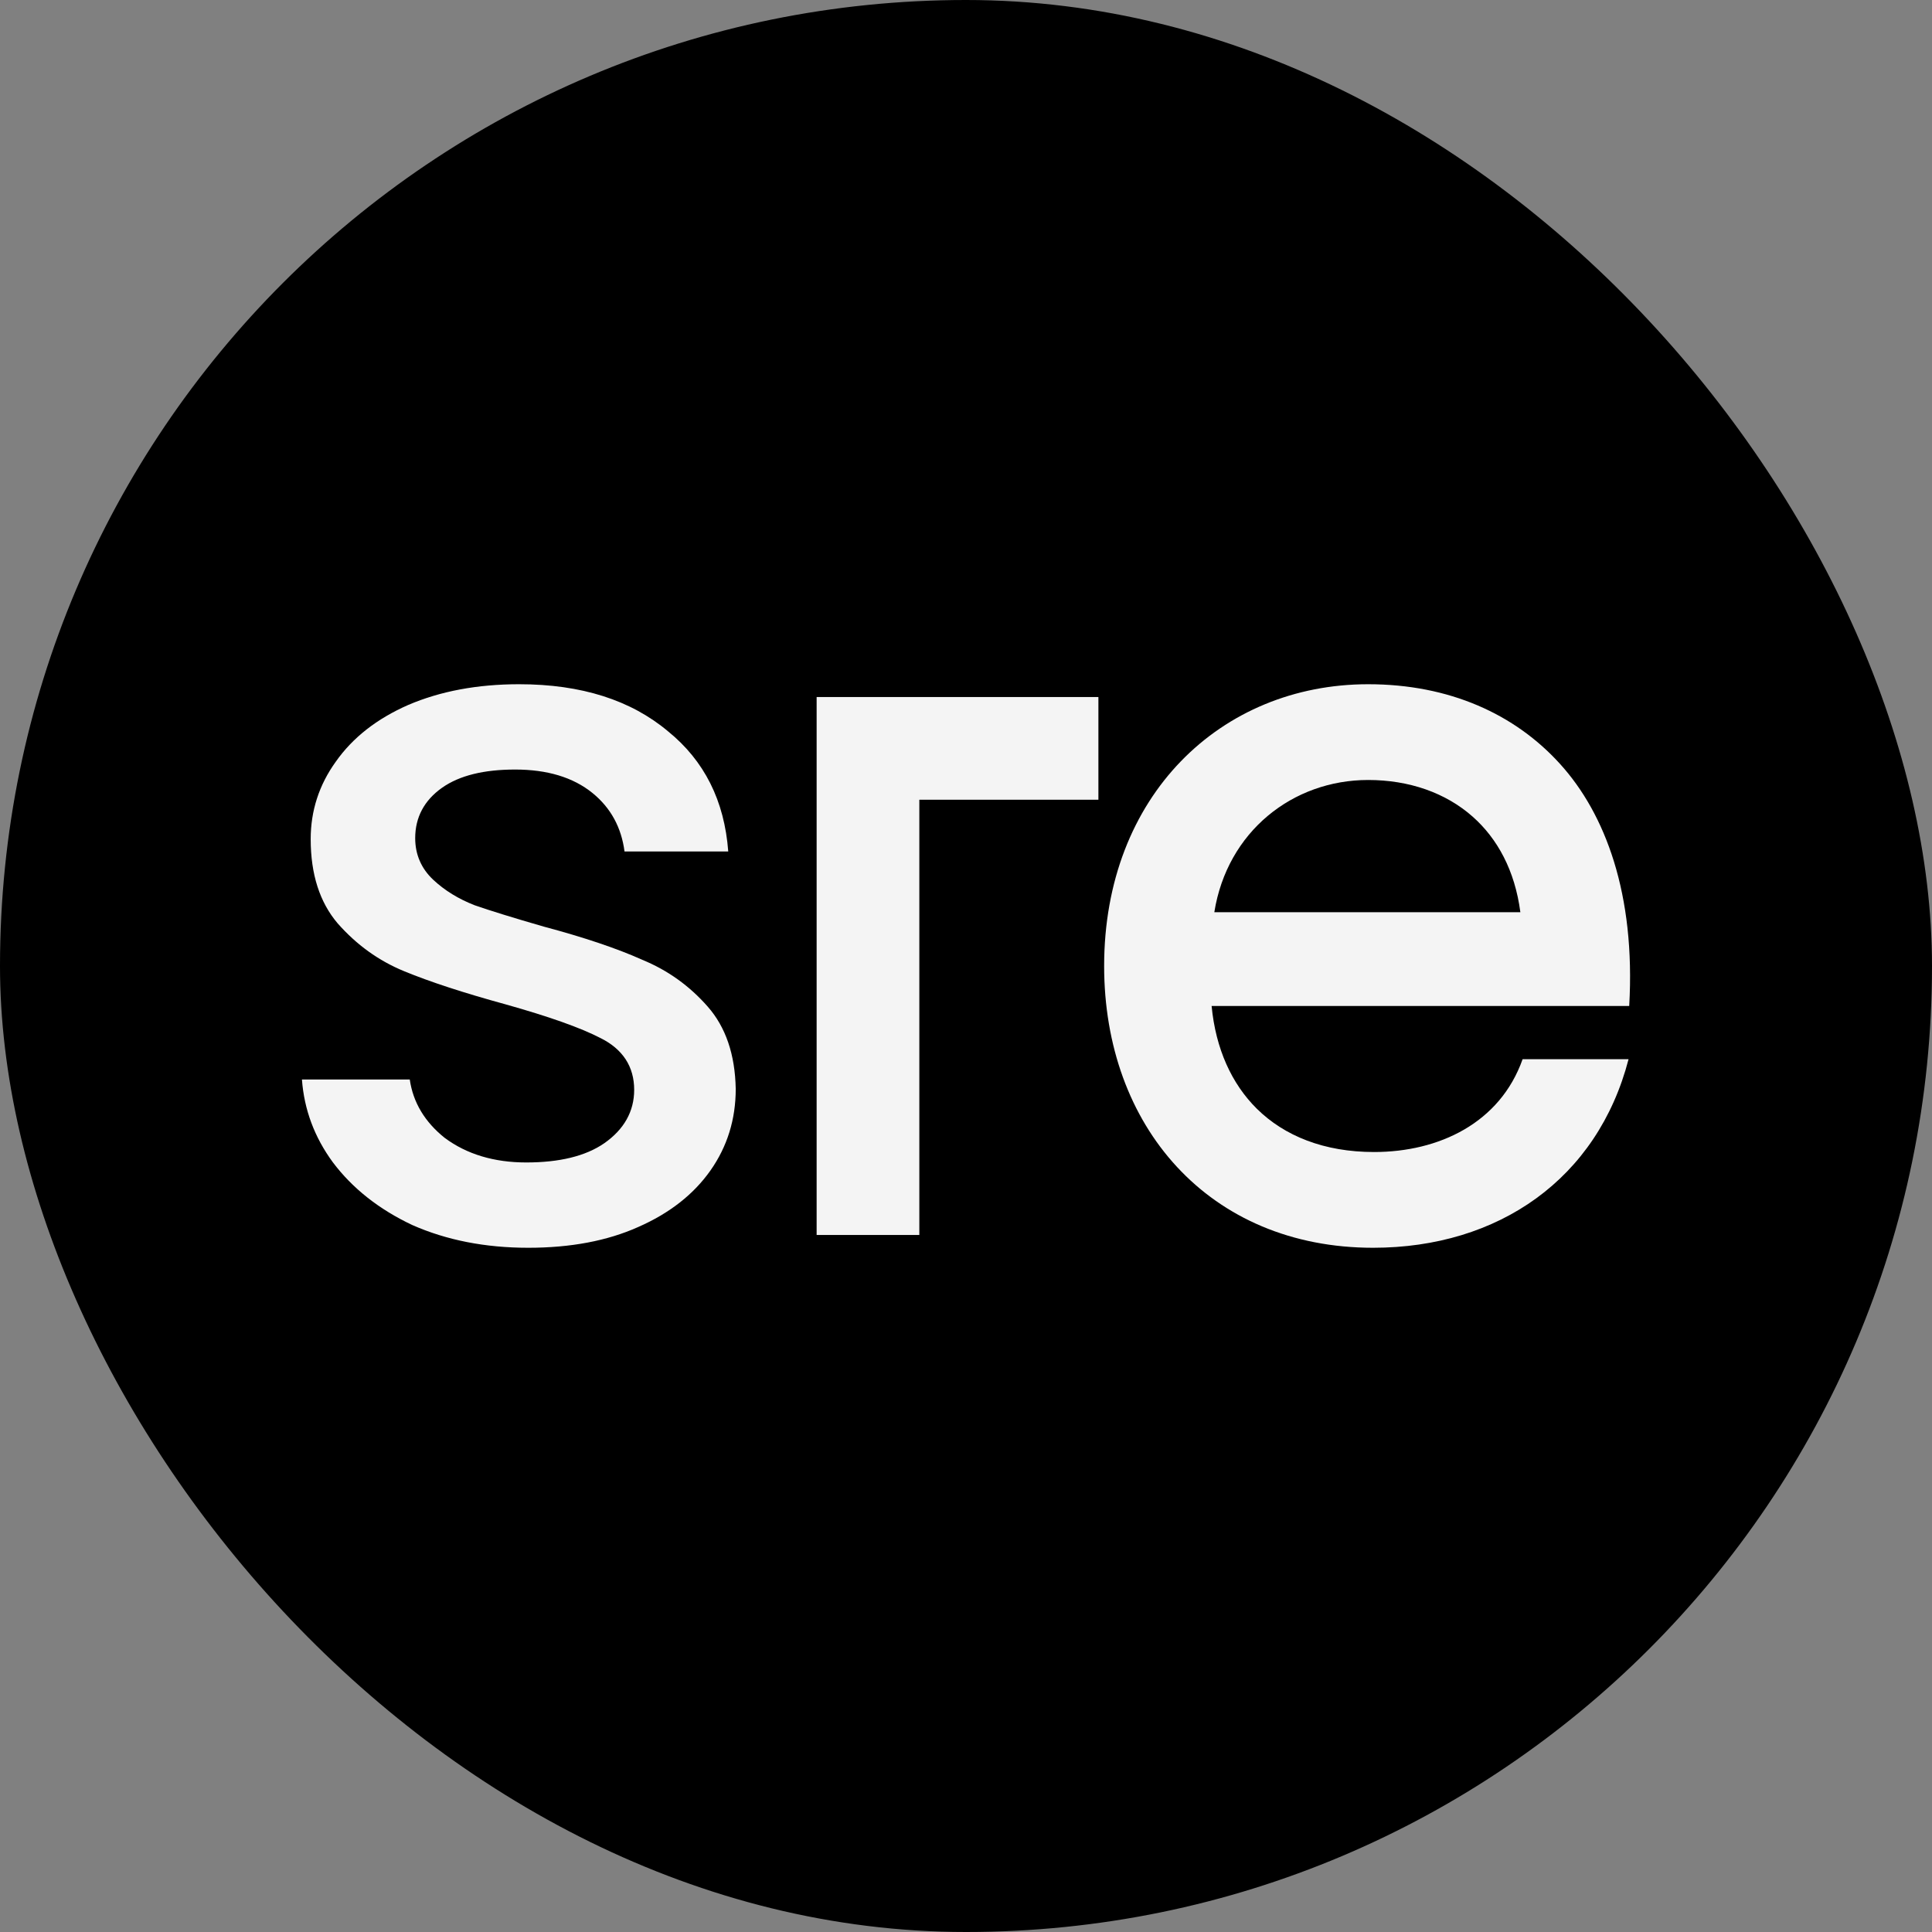 <svg width="32" height="32" viewBox="0 0 32 32" fill="none" xmlns="http://www.w3.org/2000/svg">
<rect x="0" y="0" width="32" height="32" fill="#808080" stroke="none"/>
<rect width="32" height="32" rx="16" fill="black"/>
<path fill-rule="evenodd" clip-rule="evenodd" d="M20.068 16.662H26.985C27.091 14.807 26.588 13.479 25.841 12.655C25.093 11.828 24.006 11.333 22.661 11.333C20.221 11.333 18.288 13.18 18.288 16C18.288 17.319 18.716 18.487 19.493 19.326C20.272 20.168 21.391 20.667 22.743 20.667C24.819 20.667 26.459 19.526 26.974 17.544L25.219 17.544C24.845 18.601 23.833 19.081 22.759 19.081C21.93 19.081 21.274 18.815 20.817 18.364C20.401 17.952 20.136 17.373 20.068 16.662ZM20.113 15.109L25.182 15.109C25.091 14.415 24.801 13.89 24.395 13.529C23.946 13.13 23.338 12.919 22.661 12.919C21.411 12.919 20.326 13.774 20.113 15.109Z" fill="#F4F4F4"/>
<path fill-rule="evenodd" clip-rule="evenodd" d="M13.526 11.545L18.193 11.545V13.246L15.227 13.246V20.455H13.526L13.526 11.545Z" fill="#F4F4F4"/>
<path fill-rule="evenodd" clip-rule="evenodd" d="M5.146 13.898C5.146 14.484 5.297 14.945 5.591 15.292C5.905 15.649 6.272 15.913 6.693 16.086C7.123 16.263 7.683 16.446 8.373 16.635C9.088 16.836 9.616 17.022 9.949 17.195C10.128 17.284 10.268 17.401 10.363 17.546C10.458 17.692 10.504 17.862 10.504 18.051C10.504 18.411 10.334 18.707 10.011 18.934C9.698 19.151 9.262 19.254 8.716 19.254C8.186 19.254 7.732 19.119 7.366 18.847C7.037 18.584 6.842 18.261 6.787 17.88H5.001C5.038 18.379 5.208 18.835 5.512 19.25C5.836 19.681 6.274 20.029 6.83 20.291C7.397 20.541 8.036 20.667 8.749 20.667C9.453 20.667 10.059 20.552 10.569 20.324C11.091 20.095 11.489 19.782 11.768 19.386C12.046 18.99 12.186 18.541 12.186 18.035C12.175 17.461 12.018 17.011 11.724 16.675C11.421 16.329 11.058 16.069 10.637 15.897L10.636 15.896C10.218 15.709 9.675 15.526 9.008 15.348C8.505 15.203 8.121 15.084 7.862 14.994C7.595 14.89 7.365 14.749 7.176 14.572C6.978 14.386 6.877 14.154 6.877 13.882C6.877 13.536 7.028 13.256 7.32 13.049C7.611 12.843 8.019 12.746 8.532 12.746C9.06 12.746 9.492 12.873 9.815 13.136C10.117 13.382 10.292 13.706 10.344 14.103H12.062C11.999 13.261 11.665 12.6 11.066 12.114C10.451 11.597 9.631 11.333 8.599 11.333C7.906 11.333 7.295 11.448 6.762 11.676C6.24 11.905 5.842 12.218 5.563 12.614C5.285 13 5.146 13.428 5.146 13.898Z" fill="#F4F4F4"/>
</svg>
